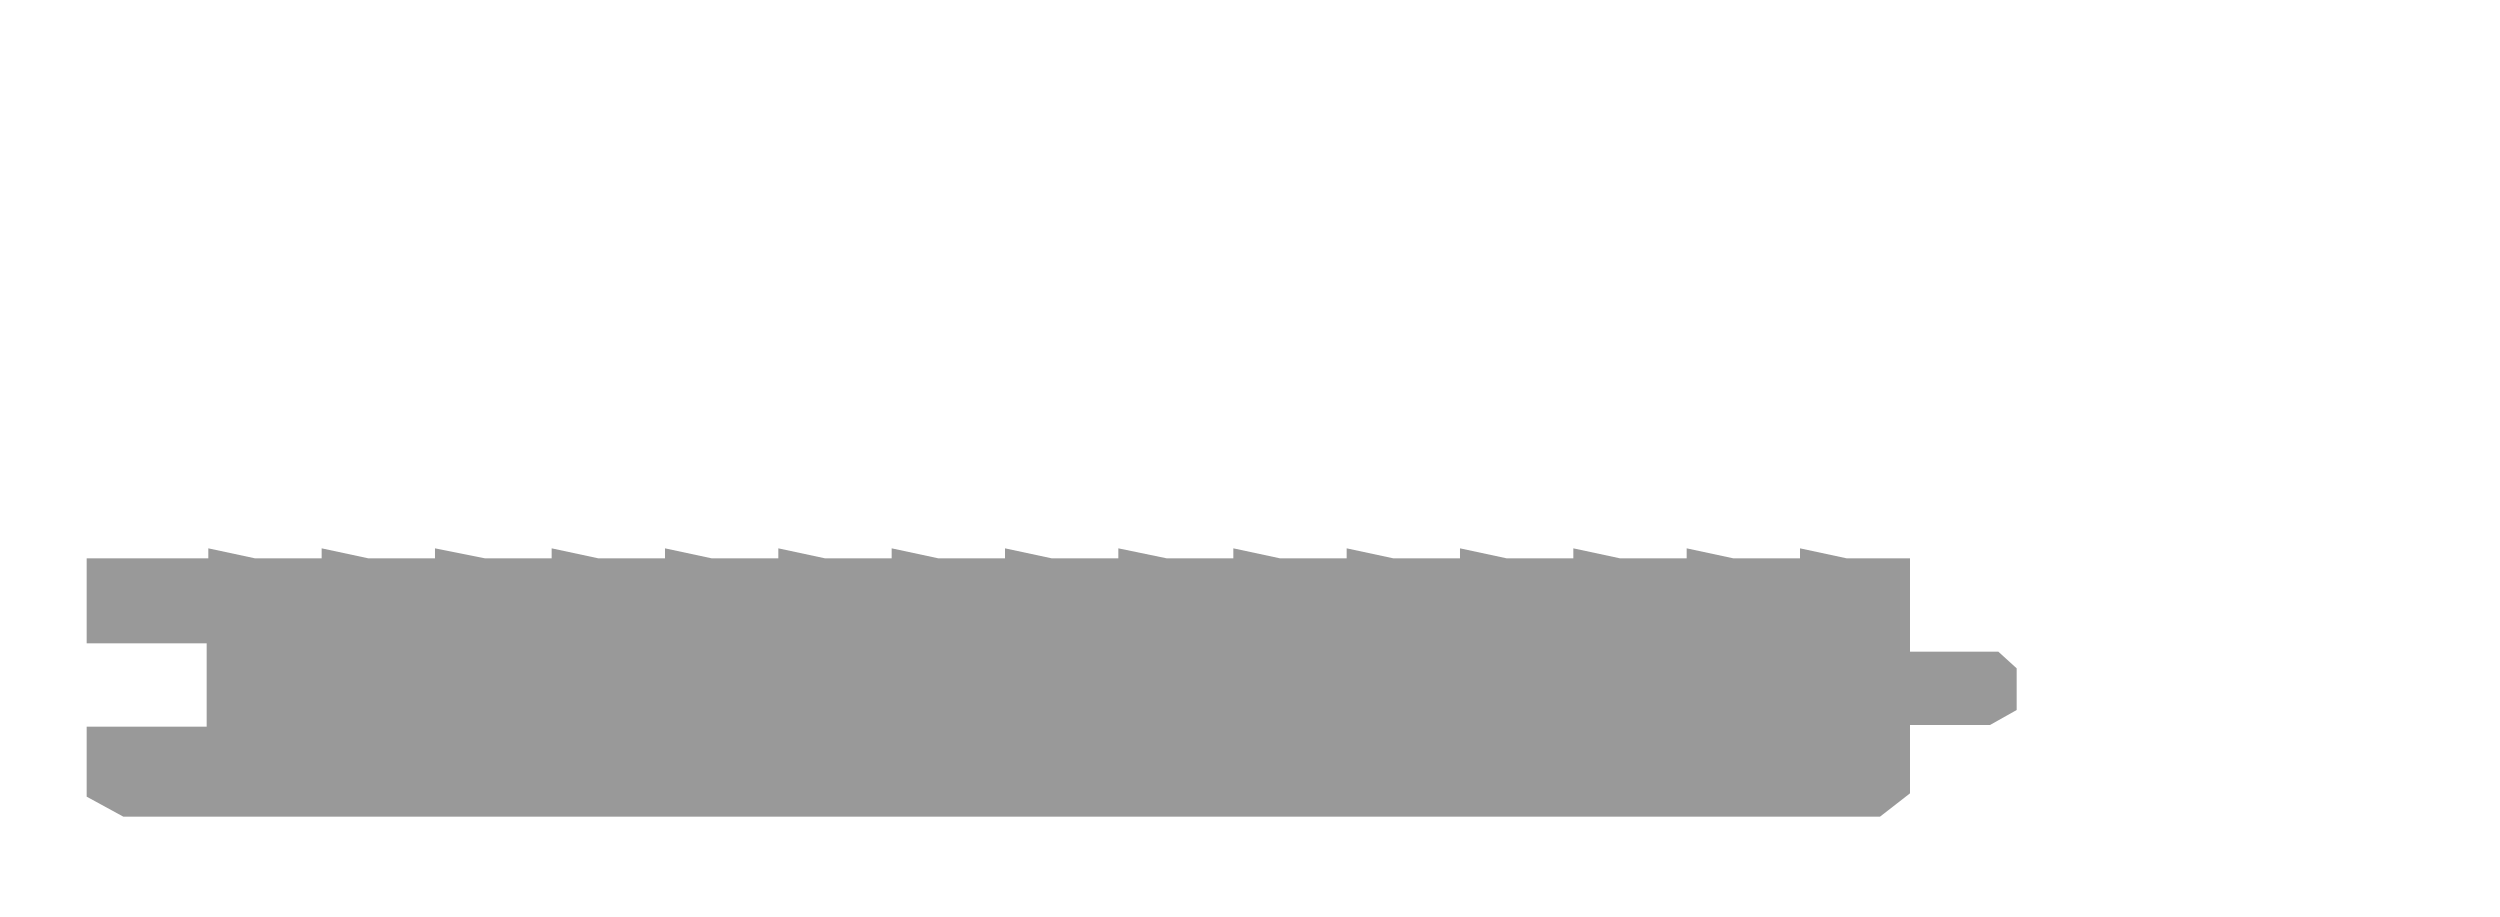 <?xml version="1.0" encoding="utf-8"?>
<!-- Generator: Adobe Illustrator 27.1.0, SVG Export Plug-In . SVG Version: 6.00 Build 0)  -->
<svg version="1.1" id="Layer_1" xmlns="http://www.w3.org/2000/svg" xmlns:xlink="http://www.w3.org/1999/xlink" x="0px" y="0px"
	 viewBox="0 0 150 55" style="enable-background:new 0 0 150 55;" xml:space="preserve">
<style type="text/css">
	.st0{fill:#999999;}
</style>
<path class="st0" d="M119.9,39.1h-5.3v-5.6h-3.8l-2.8-0.6v0.6h-4l-2.8-0.6v0.6h-4l-2.8-0.6v0.6h-4l-2.8-0.6v0.6h-4l-2.8-0.6v0.6h-4
	L74,32.9v0.6h-4l-2.9-0.6v0.6h-4l-2.8-0.6v0.6h-4l-2.8-0.6v0.6h-4l-2.8-0.6v0.6h-4l-2.8-0.6v0.6h-4l-2.8-0.6v0.6h-4l-3-0.6v0.6h-4
	l-2.8-0.6v0.6h-4l-2.8-0.6v0.6H5.2v5.1h7.2v5H5.2v4.2L7.4,49h105.4l1.8-1.4v-4.1h4.8l1.6-0.9v-2.5L119.9,39.1z"/>
</svg>
